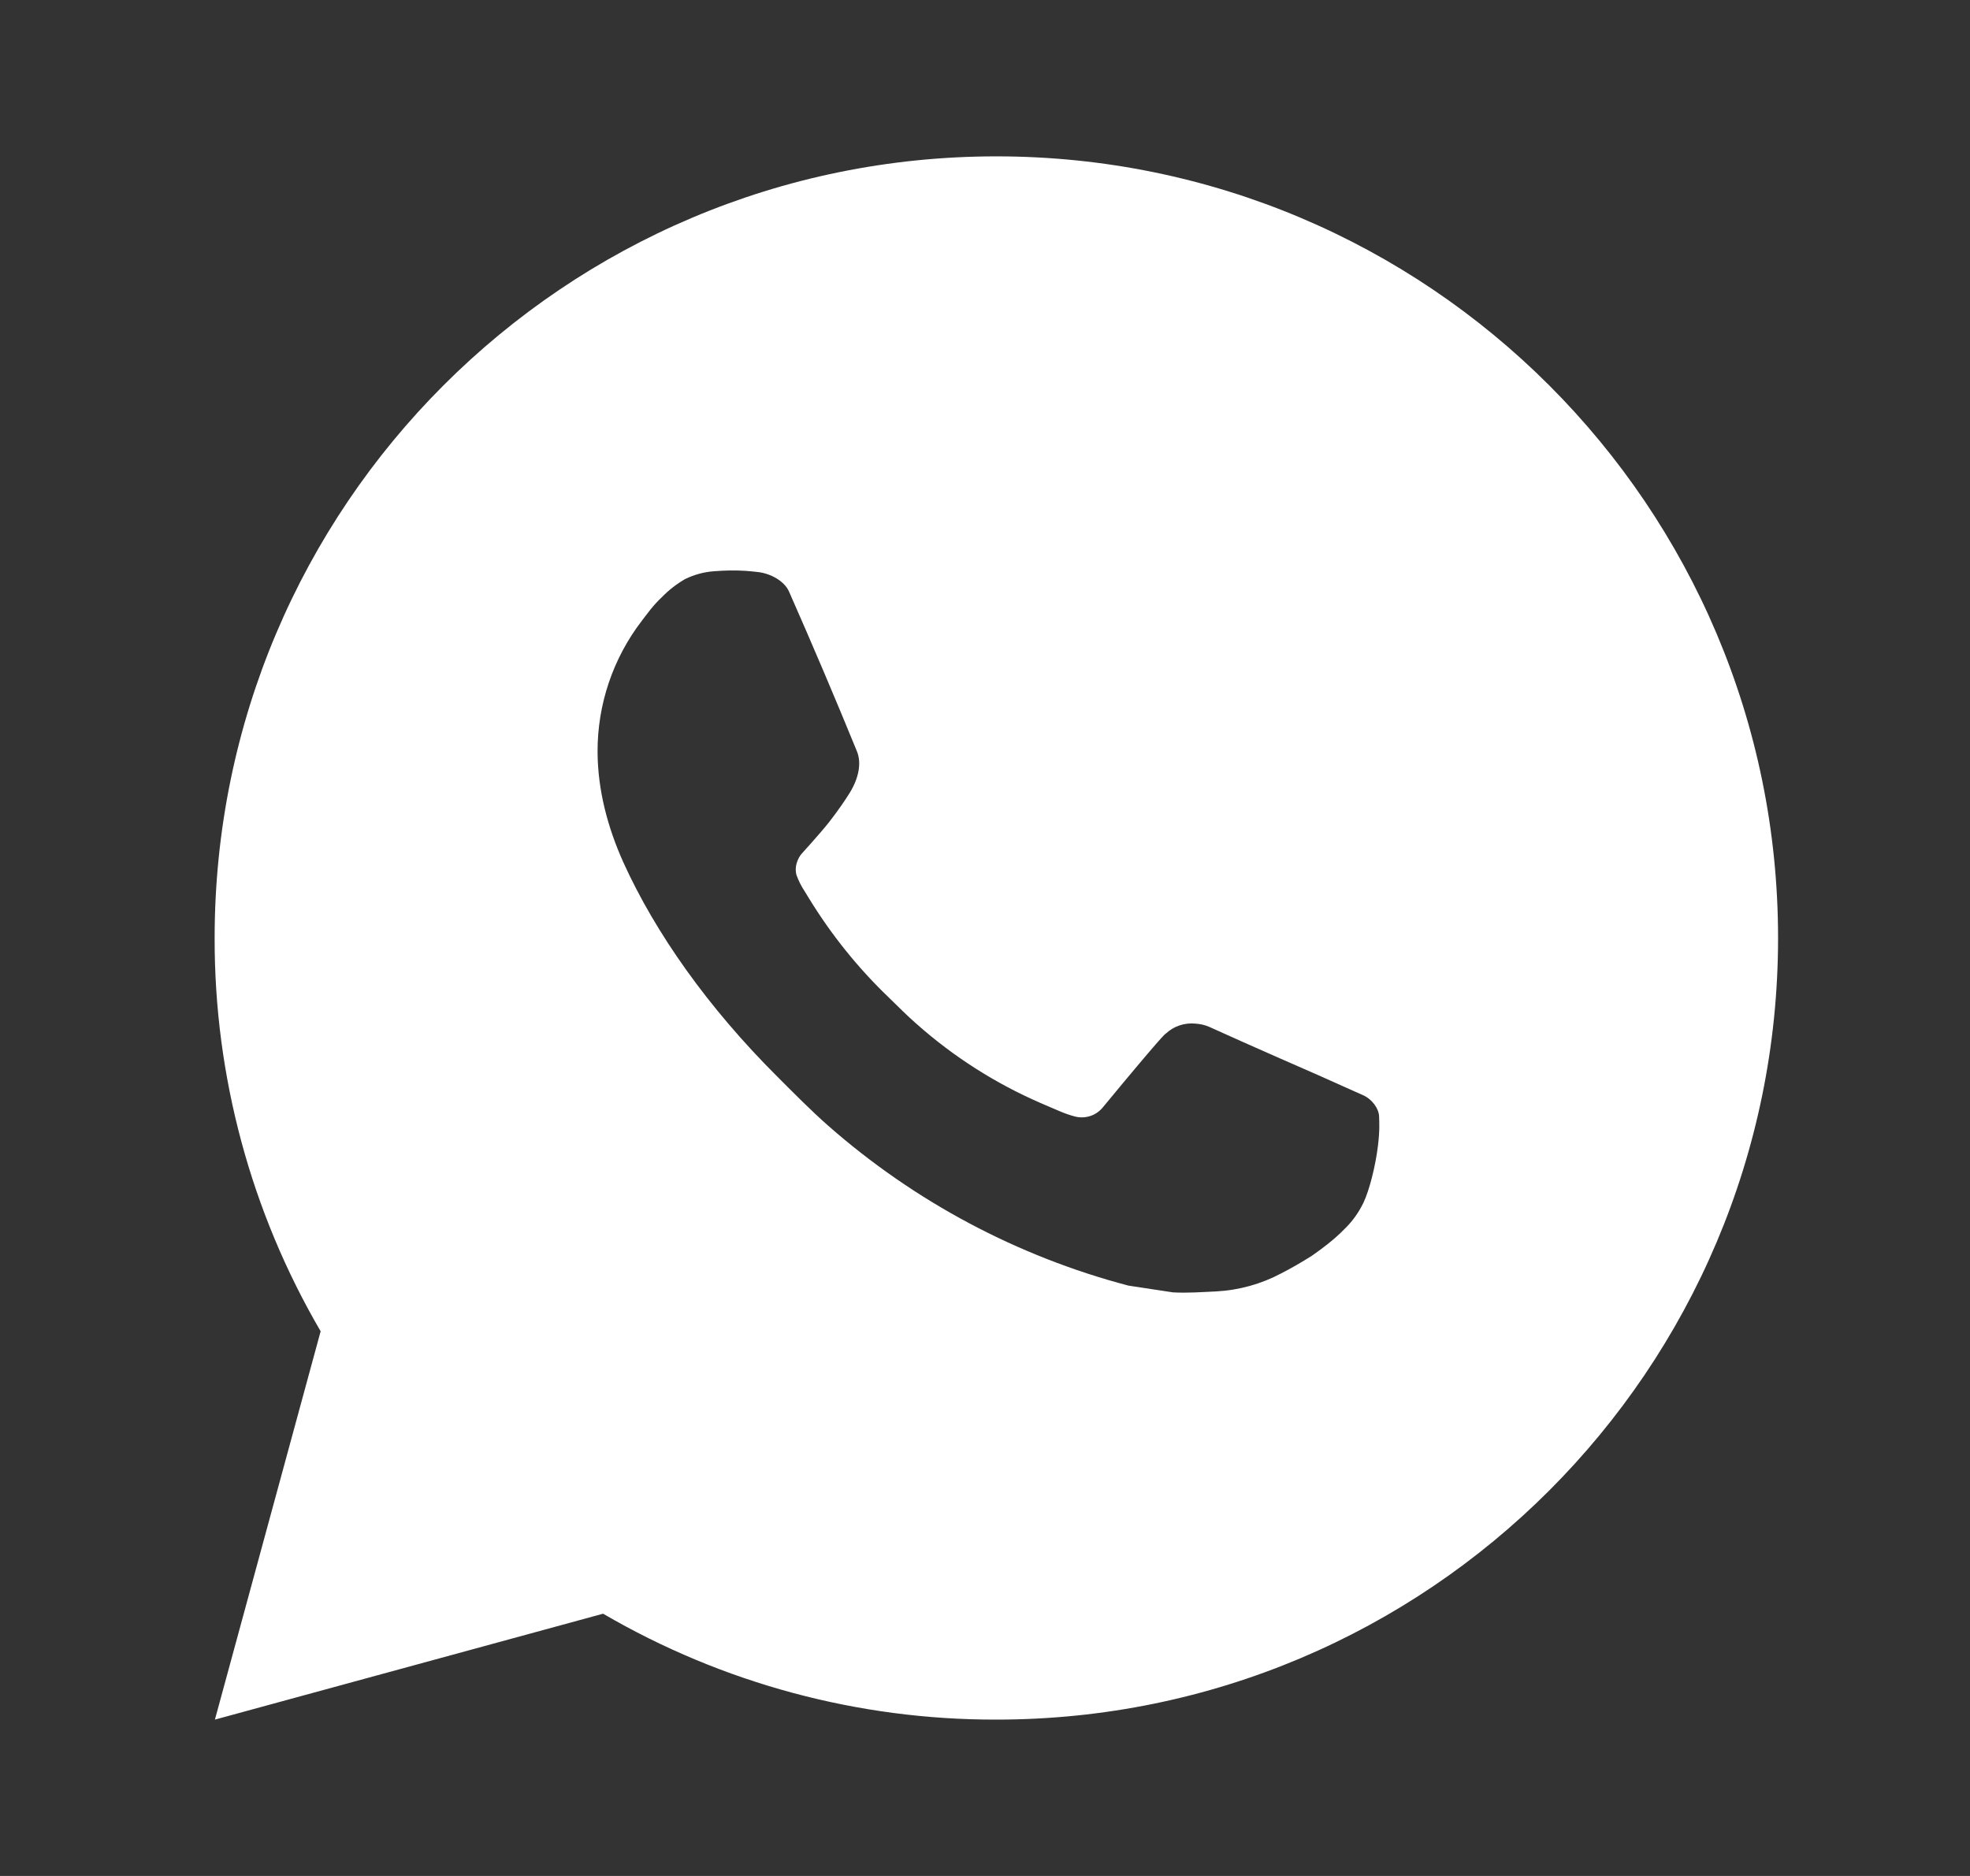 <?xml version="1.0" encoding="UTF-8"?> <svg xmlns="http://www.w3.org/2000/svg" width="21" height="20" viewBox="0 0 21 20" fill="none"><rect x="0" y="0" width="21" height="20" fill="#333333" stroke="none"/><path d="M10.621 1.667C15.223 1.667 18.954 5.397 18.954 10C18.954 14.602 15.223 18.333 10.621 18.333C9.148 18.336 7.701 17.946 6.429 17.204L2.291 18.333L3.418 14.193C2.675 12.921 2.285 11.473 2.288 10C2.288 5.397 6.018 1.667 10.621 1.667ZM7.781 6.083L7.614 6.09C7.507 6.097 7.401 6.126 7.304 6.173C7.214 6.225 7.131 6.289 7.059 6.363C6.959 6.457 6.903 6.539 6.842 6.618C6.534 7.019 6.368 7.511 6.37 8.017C6.372 8.425 6.478 8.822 6.645 9.194C6.986 9.946 7.547 10.742 8.287 11.479C8.465 11.657 8.64 11.835 8.828 12.001C9.748 12.81 10.844 13.394 12.028 13.706L12.502 13.778C12.656 13.787 12.81 13.775 12.965 13.768C13.208 13.755 13.445 13.689 13.659 13.575C13.768 13.519 13.875 13.457 13.978 13.392C13.978 13.392 14.014 13.368 14.083 13.317C14.195 13.233 14.264 13.174 14.358 13.077C14.428 13.004 14.486 12.921 14.533 12.825C14.598 12.689 14.663 12.43 14.689 12.214C14.709 12.049 14.703 11.959 14.701 11.903C14.698 11.814 14.623 11.722 14.543 11.682L14.058 11.465C14.058 11.465 13.333 11.149 12.889 10.947C12.843 10.927 12.793 10.916 12.743 10.913C12.686 10.907 12.628 10.914 12.574 10.932C12.519 10.95 12.47 10.98 12.428 11.019C12.423 11.018 12.368 11.065 11.765 11.795C11.73 11.841 11.683 11.877 11.628 11.896C11.574 11.915 11.514 11.918 11.458 11.903C11.404 11.889 11.351 11.87 11.299 11.848C11.196 11.805 11.16 11.788 11.089 11.758C10.611 11.55 10.168 11.268 9.777 10.922C9.672 10.831 9.574 10.731 9.474 10.634C9.146 10.32 8.861 9.965 8.624 9.578L8.575 9.498C8.54 9.445 8.512 9.388 8.49 9.328C8.458 9.205 8.541 9.107 8.541 9.107C8.541 9.107 8.743 8.885 8.838 8.765C8.929 8.648 9.007 8.535 9.057 8.454C9.155 8.296 9.186 8.133 9.134 8.008C8.901 7.438 8.66 6.871 8.411 6.307C8.362 6.195 8.216 6.115 8.083 6.099C8.038 6.094 7.993 6.089 7.948 6.086C7.837 6.079 7.724 6.081 7.613 6.089L7.781 6.083Z" fill="white"></path></svg> 